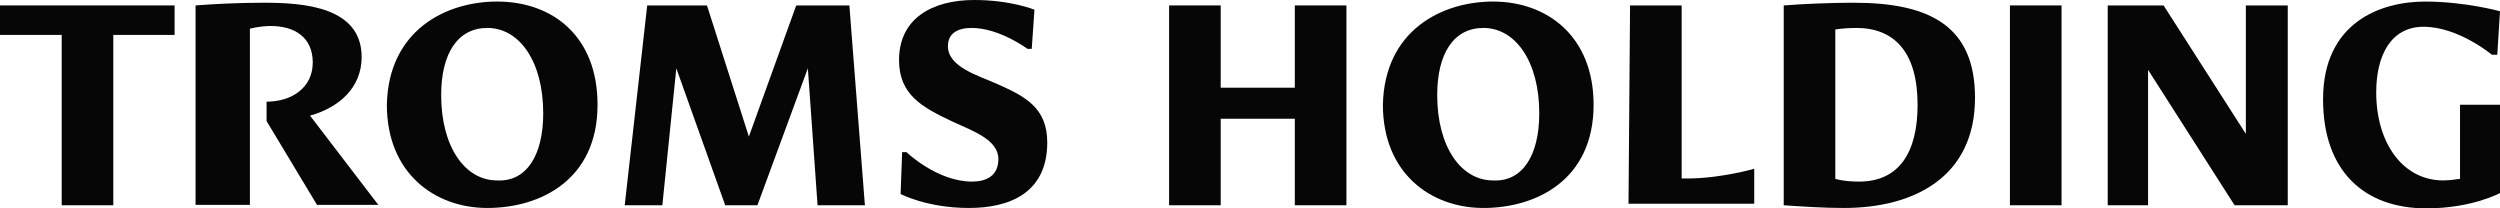<?xml version="1.0" encoding="UTF-8"?><svg id="Layer_1" xmlns="http://www.w3.org/2000/svg" viewBox="0 0 64.43 5.36"><defs><style>.cls-1{fill:#060606;stroke-width:0px;}</style></defs><path class="cls-1" d="M1.58.9H0V.14h4.5v.76h-1.58v4.39h-1.33V.9Z"/><path class="cls-1" d="M5.04.14c.5-.04,1.15-.07,1.76-.07,1.04,0,2.52.11,2.52,1.4,0,.79-.58,1.3-1.33,1.51l1.76,2.3h-1.58l-1.3-2.16v-.5c.65,0,1.19-.36,1.19-1.01s-.47-.94-1.08-.94c-.29,0-.54.07-.54.07v4.54h-1.4V.14Z"/><path class="cls-1" d="M12.81.04c1.44,0,2.59.9,2.59,2.66,0,1.94-1.48,2.66-2.84,2.66s-2.59-.9-2.59-2.66c.04-1.91,1.51-2.66,2.84-2.66ZM14,2.92c0-1.33-.61-2.2-1.44-2.2-.76,0-1.19.65-1.19,1.73,0,1.33.61,2.2,1.44,2.2.76.04,1.19-.65,1.19-1.73Z"/><path class="cls-1" d="M16.67.14h1.55l1.08,3.38,1.22-3.38h1.37l.4,5.15h-1.22l-.25-3.53-1.3,3.53h-.83l-1.26-3.53-.36,3.53h-.97l.58-5.15Z"/><path class="cls-1" d="M23.25,3.92h.11s.79.76,1.69.76c.36,0,.68-.14.68-.58,0-.5-.65-.72-1.19-.97-.76-.36-1.37-.68-1.37-1.58,0-1.08.86-1.55,1.94-1.55.94,0,1.55.25,1.55.25l-.07,1.01h-.11s-.72-.54-1.44-.54c-.36,0-.61.14-.61.47,0,.54.79.76,1.26.97.72.32,1.3.61,1.3,1.51,0,1.33-1.01,1.69-2.02,1.69-1.08,0-1.76-.36-1.76-.36l.04-1.08Z"/><path class="cls-1" d="M30.13.14h1.33v2.12h1.91V.14h1.33v5.15h-1.33v-2.23h-1.91v2.23h-1.33V.14Z"/><path class="cls-1" d="M38.48.04c1.4,0,2.59.9,2.59,2.66,0,1.94-1.48,2.66-2.84,2.66s-2.59-.9-2.59-2.66c.04-1.91,1.51-2.66,2.84-2.66ZM39.67,2.92c0-1.33-.61-2.2-1.44-2.2-.76,0-1.19.65-1.19,1.73,0,1.33.61,2.2,1.44,2.2.76.04,1.19-.65,1.19-1.73Z"/><path class="cls-1" d="M42.01.14h1.33v4.46h.14c.86,0,1.73-.25,1.73-.25v.9h-3.24l.04-5.11h0Z"/><path class="cls-1" d="M45.97.14c.5-.04,1.22-.07,1.8-.07,1.98,0,3.13.61,3.13,2.45,0,2.05-1.58,2.84-3.38,2.84-.54,0-1.12-.04-1.55-.07V.14h0ZM47.91,4.68c1.04,0,1.51-.76,1.51-1.98,0-1.37-.61-1.98-1.58-1.98-.32,0-.54.04-.54.04v3.85s.22.07.61.07Z"/><path class="cls-1" d="M51.8.14h1.33v5.15h-1.33V.14Z"/><path class="cls-1" d="M54.28.14h1.48l2.12,3.31V.14h1.08v5.15h-1.37l-2.23-3.49v3.49h-1.04V.14h-.04Z"/><path class="cls-1" d="M62.49.04c1.04,0,1.94.25,1.94.25l-.07,1.12h-.14s-.86-.72-1.76-.72c-.83,0-1.22.72-1.22,1.69,0,1.3.68,2.27,1.73,2.27.22,0,.36-.04.43-.04v-1.91h1.04v2.27s-.72.4-1.91.4c-1.58,0-2.66-.94-2.66-2.81,0-1.98,1.48-2.52,2.63-2.52Z"/></svg>